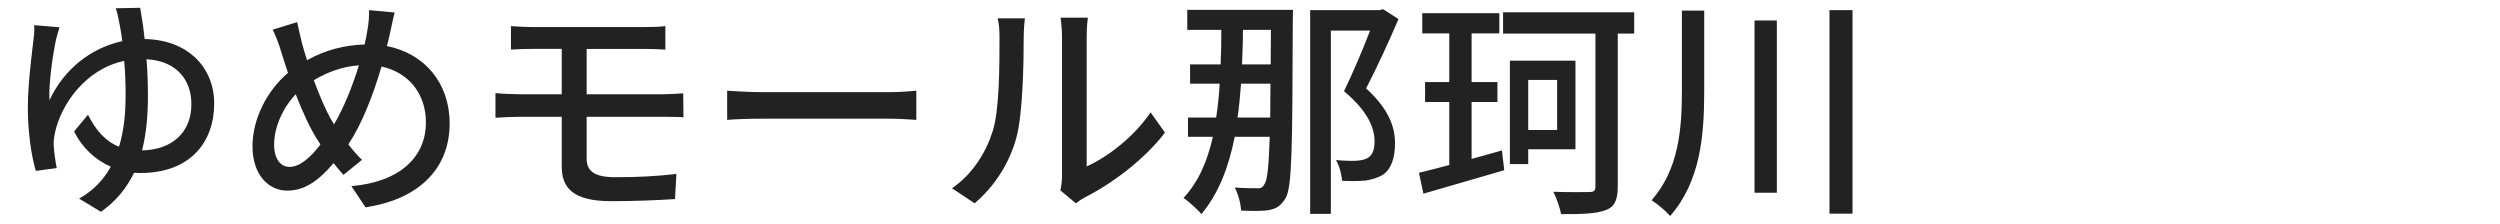 <?xml version="1.0" encoding="UTF-8"?>
<svg id="_レイヤー_1" data-name="レイヤー_1" xmlns="http://www.w3.org/2000/svg" viewBox="0 0 324 29">
  <defs>
    <style>
      .cls-1 {
        fill: #222;
      }
    </style>
  </defs>
  <path class="cls-1" d="M18.744,5.059c5.604.092,9.015,3.686,9.015,8.345,0,5.087-3.167,9.016-9.563,9.016-.274,0-.548,0-.822-.03-.944,1.949-2.315,3.685-4.294,5.056l-2.833-1.706c1.858-1.035,3.198-2.467,4.112-4.142-1.98-.853-3.716-2.437-4.751-4.568l1.797-2.162c.975,1.949,2.224,3.441,4.021,4.142.64-2.071.853-4.355.853-6.67,0-1.554-.061-3.076-.183-4.446-5.056,1.065-8.162,5.664-8.954,9.228-.122.579-.213,1.127-.183,1.736.03.579.213,2.102.396,2.924l-2.711.365c-.609-2.01-1.036-5.208-1.036-8.132,0-3.381.579-7.432.762-9.167.091-.609.091-1.157.061-1.584l3.289.274c-.183.518-.335,1.096-.457,1.584-.396,1.827-.975,5.664-.853,7.888,1.858-4.051,5.421-6.822,9.441-7.675-.122-.914-.244-1.676-.365-2.254-.122-.7-.305-1.522-.487-2.01l3.167-.062c.183.975.396,2.376.579,4.051ZM18.409,19.495c3.959-.092,6.396-2.376,6.396-6,0-3.046-1.827-5.604-5.817-5.817.122,1.492.183,3.076.183,4.66,0,2.497-.183,4.903-.761,7.157Z"/>
  <path class="cls-1" d="M50.538,4.328c-.122.548-.244,1.096-.396,1.645,4.843.944,8.132,4.751,8.132,10.02,0,6.244-4.477,9.93-10.903,10.873l-1.827-2.741c6.518-.578,9.655-3.959,9.655-8.253,0-3.716-2.224-6.487-5.756-7.249-1.097,3.746-2.559,7.492-4.294,10.081.548.731,1.157,1.432,1.767,2.011l-2.406,1.949c-.457-.519-.883-1.006-1.279-1.523-1.949,2.284-3.746,3.563-6,3.563-2.406,0-4.507-2.01-4.507-5.756,0-3.473,1.827-7.157,4.599-9.503-.304-.883-.579-1.797-.853-2.649-.305-1.036-.67-2.011-1.127-2.954l3.167-.975c.183.883.426,1.888.64,2.771.183.67.396,1.4.64,2.162,2.467-1.37,4.903-1.949,7.462-2.041.152-.639.274-1.248.365-1.857.152-.73.244-1.889.213-2.589l3.32.305c-.213.792-.457,2.04-.609,2.711ZM37.533,21.627c1.34,0,2.741-1.249,3.99-2.894-.091-.183-.213-.365-.335-.548-.944-1.432-1.949-3.624-2.863-5.97-1.736,1.827-2.802,4.355-2.802,6.518,0,1.767.762,2.894,2.01,2.894ZM43.29,16.114c1.249-2.102,2.375-4.903,3.229-7.645-2.193.152-4.081.884-5.848,1.919.761,2.071,1.614,4.051,2.345,5.269l.274.457Z"/>
  <path class="cls-1" d="M69.054,3.506h14.558c1.005,0,1.919-.031,2.62-.122v3.046c-.762-.031-1.523-.092-2.62-.092h-7.583v5.878h9.807c.64,0,1.979-.061,2.711-.122l.03,3.107c-.792-.062-2.01-.062-2.68-.062h-9.868v5.452c0,1.614,1.066,2.375,3.716,2.375,2.802,0,5.391-.121,7.918-.426l-.183,3.259c-2.223.152-5.36.273-8.254.273-5.025,0-6.426-1.766-6.426-4.507v-6.427h-5.512c-.823,0-2.193.062-3.076.122v-3.198c.853.092,2.193.152,3.076.152h5.512v-5.878h-3.746c-1.066,0-1.979.03-2.833.092v-3.046c.853.061,1.767.122,2.833.122Z"/>
  <path class="cls-1" d="M98.777,11.942h16.568c1.462,0,2.649-.122,3.411-.184v3.777c-.67-.031-2.071-.152-3.411-.152h-16.568c-1.675,0-3.502.061-4.538.152v-3.777c1.005.062,2.894.184,4.538.184Z"/>
  <path class="cls-1" d="M128.653,16.998c.883-2.711.883-8.65.883-12.152,0-1.036-.061-1.767-.244-2.467h3.533c-.03.243-.152,1.37-.152,2.437,0,3.472-.121,9.959-.943,13.005-.914,3.35-2.833,6.335-5.422,8.527l-2.924-1.949c2.649-1.827,4.386-4.599,5.27-7.4ZM137.637,22.754V4.724c0-1.249-.183-2.254-.183-2.437h3.532c-.03.183-.151,1.188-.151,2.437v16.843c2.649-1.188,6.091-3.776,8.284-7.005l1.857,2.619c-2.589,3.441-6.883,6.64-10.386,8.406-.548.304-.914.578-1.157.761l-2.01-1.675c.121-.518.213-1.219.213-1.919Z"/>
  <path class="cls-1" d="M167.574,1.282s-.03,1.157-.03,1.522c-.062,16.143-.062,21.441-.944,22.903-.64,1.005-1.188,1.34-2.163,1.523-.883.152-2.254.121-3.594.061-.03-.853-.365-2.162-.822-2.984,1.249.091,2.376.091,2.954.091.457.03.701-.122.944-.609.335-.548.518-2.253.64-6.061h-4.538c-.792,3.99-2.102,7.37-4.324,10.021-.396-.518-1.646-1.645-2.315-2.102,1.919-2.041,3.076-4.69,3.808-7.919h-3.229v-2.497h3.654c.214-1.371.366-2.833.457-4.386h-3.837v-2.498h3.959c.061-1.431.091-2.954.091-4.477h-4.416V1.282h13.706ZM164.62,15.231c0-1.279.03-2.741.03-4.386h-3.808c-.121,1.522-.243,2.984-.457,4.386h4.234ZM161.087,3.871c0,1.553-.062,3.046-.122,4.477h3.716l.03-4.477h-3.624ZM181.249,2.47c-1.219,2.833-2.771,6.244-4.203,8.984,3.016,2.741,3.746,5.087,3.746,7.097,0,1.949-.487,3.411-1.645,4.143-.579.335-1.34.578-2.132.7-.884.092-2.041.092-3.076.03-.062-.73-.335-1.919-.792-2.68,1.005.091,1.949.121,2.589.091.548-.03,1.065-.121,1.462-.335.7-.365.944-1.157.944-2.192,0-1.797-.944-3.96-3.96-6.487,1.158-2.376,2.468-5.482,3.381-7.858h-5.086v23.757h-2.681V1.312h9.016l.427-.122,2.01,1.279Z"/>
  <path class="cls-1" d="M190.719,20.592c1.279-.335,2.589-.731,3.929-1.097l.305,2.559c-3.625,1.065-7.523,2.192-10.478,3.045l-.578-2.71c1.127-.274,2.467-.609,3.929-1.005v-8.163h-3.137v-2.589h3.137v-6.304h-3.503V1.708h9.99v2.62h-3.594v6.304h3.35v2.589h-3.35v7.371ZM211.794,4.358h-2.132v19.827c0,1.767-.426,2.619-1.553,3.046-1.188.456-3.076.548-5.787.518-.152-.792-.609-2.102-1.005-2.894,2.041.061,4.081.061,4.69.03.578,0,.761-.183.761-.73V4.358h-11.969V1.587h16.994v2.771ZM198.058,19.343v1.919h-2.376V7.86h8.498v11.482h-6.122ZM198.058,10.358v6.487h3.746v-6.487h-3.746Z"/>
  <path class="cls-1" d="M220.868,1.373v10.325c0,5.817-.457,11.756-4.416,16.294-.549-.64-1.676-1.583-2.406-2.04,3.502-3.99,3.929-9.137,3.929-14.254V1.373h2.894ZM230.279,2.652v22.325h-2.894V2.652h2.894ZM240.086,1.312v26.375h-2.984V1.312h2.984Z"/>
</svg>